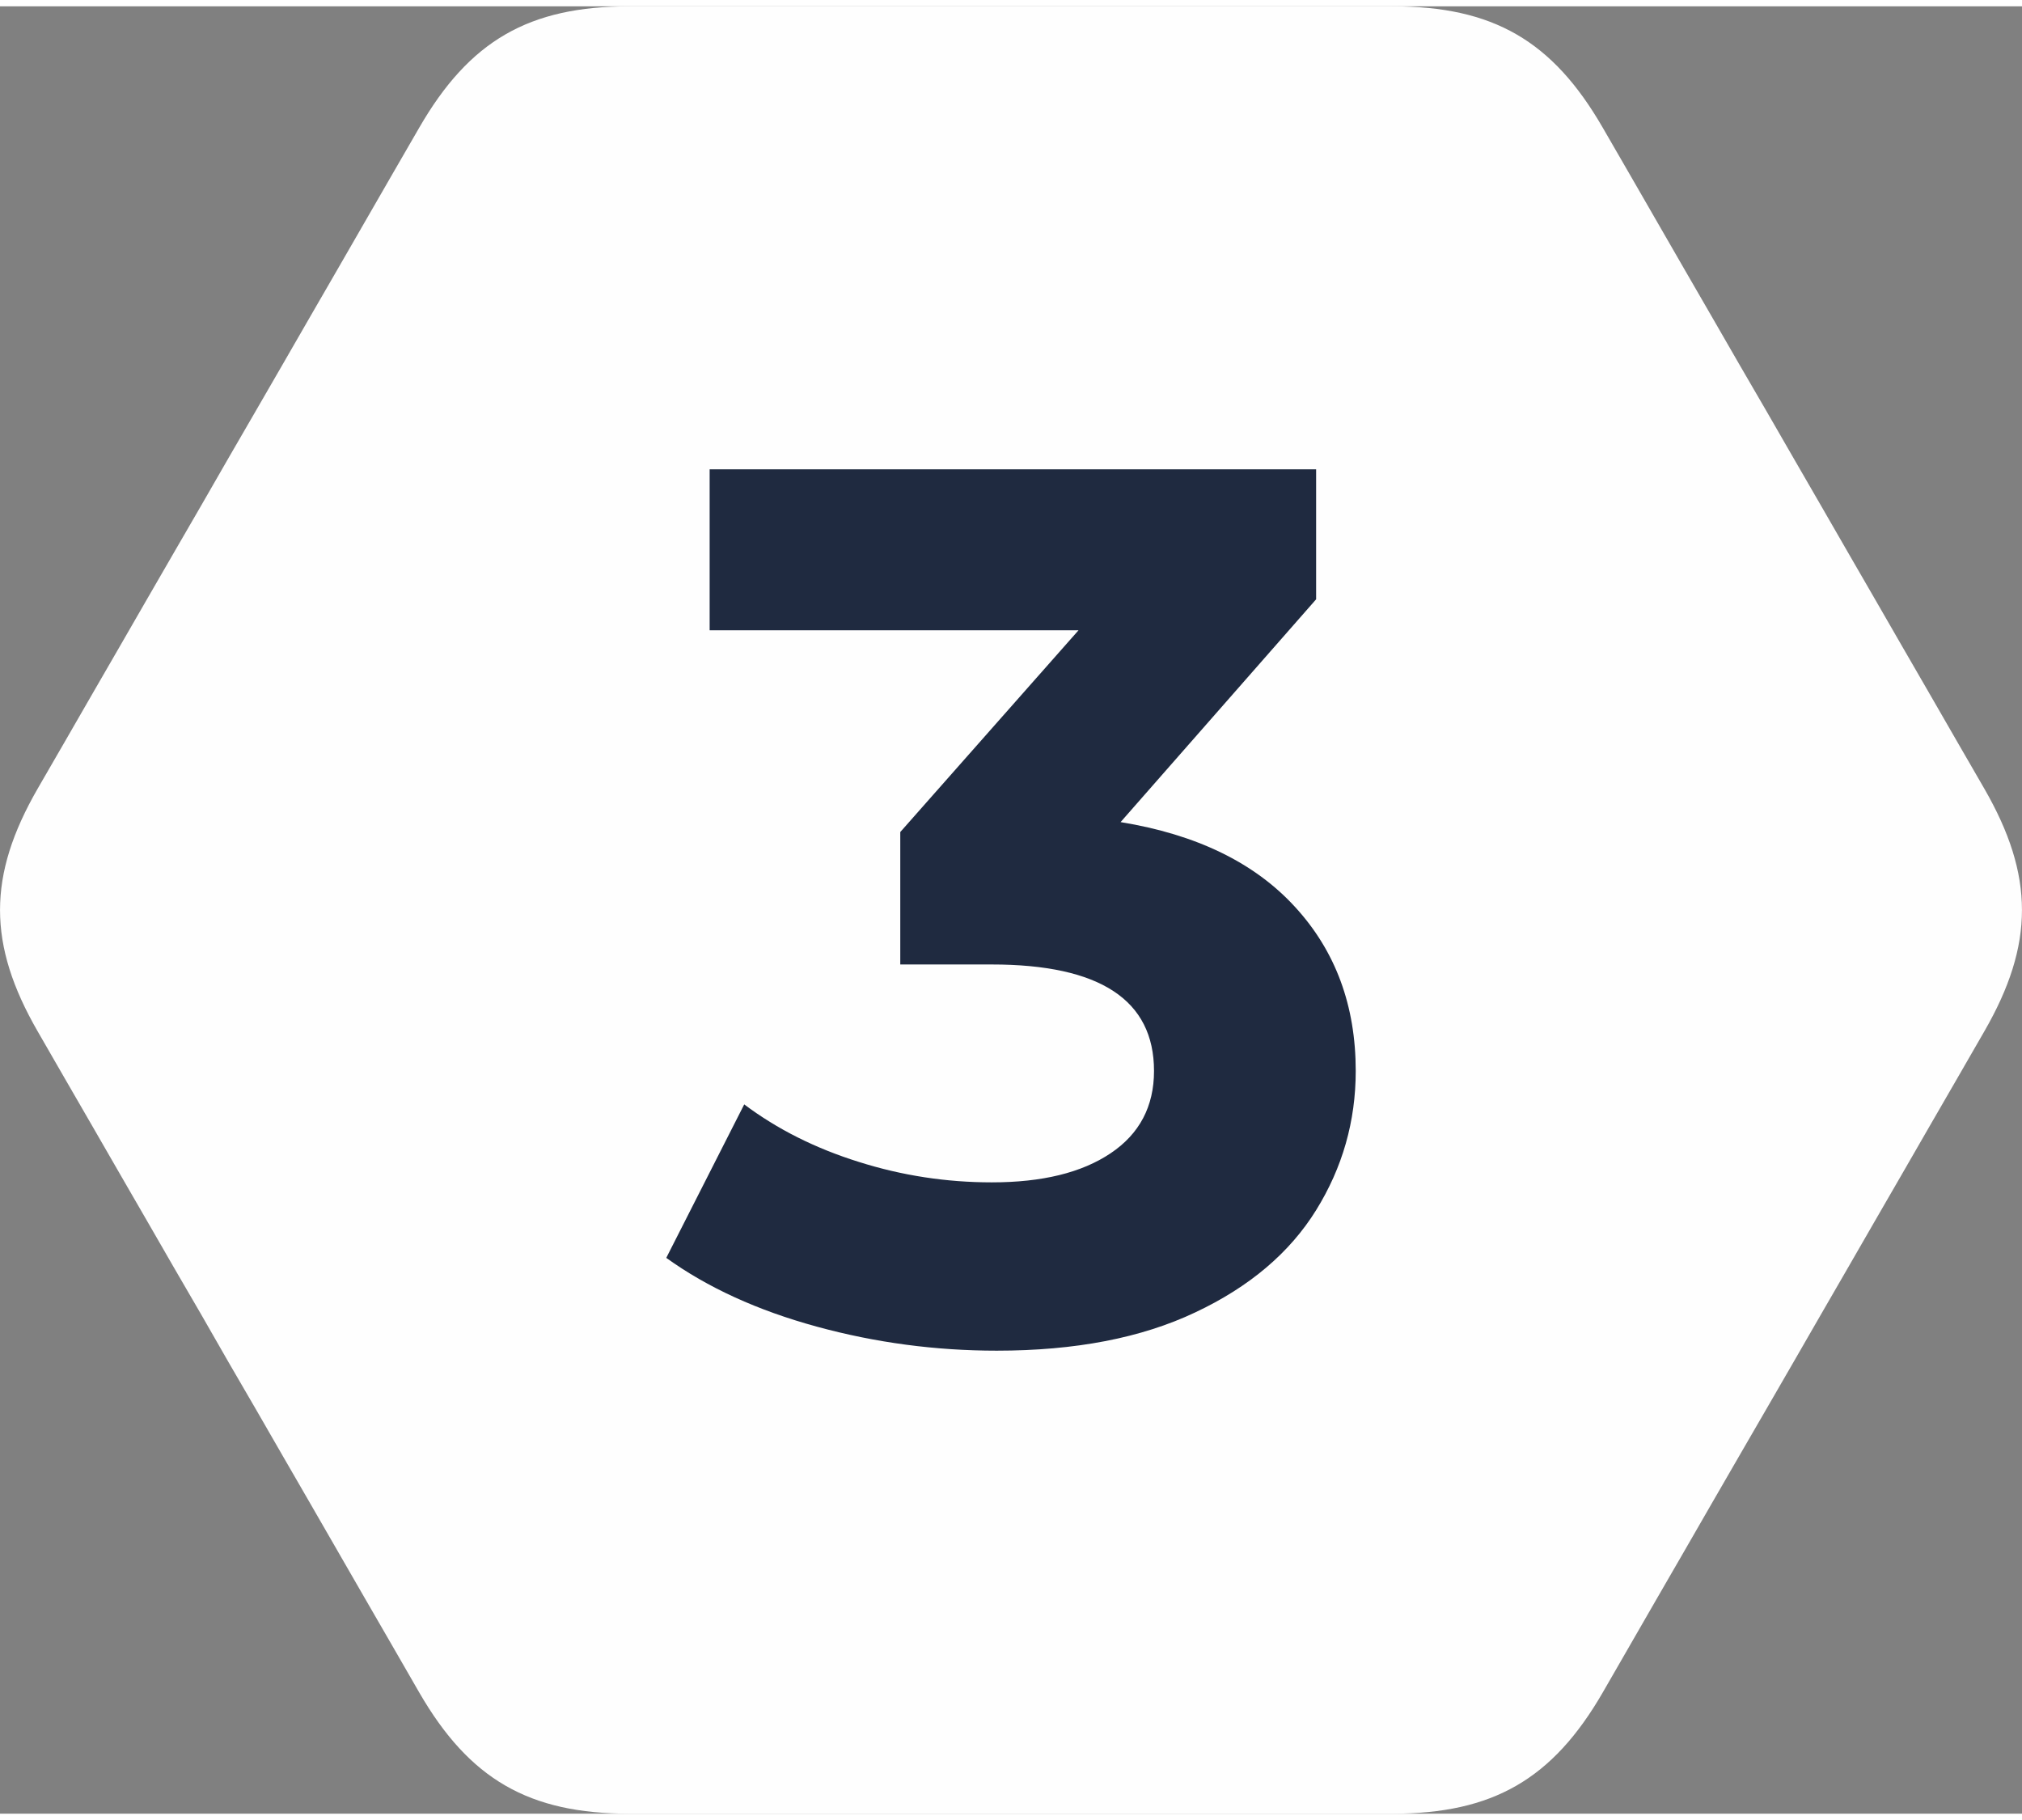 <?xml version="1.0" encoding="UTF-8"?> <svg xmlns="http://www.w3.org/2000/svg" xmlns:xlink="http://www.w3.org/1999/xlink" xmlns:xodm="http://www.corel.com/coreldraw/odm/2003" xml:space="preserve" width="20px" height="18px" version="1.1" style="shape-rendering:geometricPrecision; text-rendering:geometricPrecision; image-rendering:optimizeQuality; fill-rule:evenodd; clip-rule:evenodd" viewBox="0 0 14.033 12.542"><rect x="0" y="0" width="14.033" height="12.542" fill="#808080" stroke="none"/> <defs> <style type="text/css"> .fil0 {fill:#FEFEFE} .fil1 {fill:#1F2A40;fill-rule:nonzero} </style> </defs> <g id="Слой_x0020_1">  <path class="fil0" d="M4.369 12.542l0.378 0 0.379 0 0.378 0 0.378 0 0.378 0 0.378 0 0.379 0 0.378 0 0.378 0 0.378 0 0.378 0 0.379 0 0.378 0 0.378 0c0.696,0 1.111,-0.238 1.46,-0.842l0.189 -0.328 0.189 -0.328 0.189 -0.327 0.189 -0.328 0.189 -0.327 0.19 -0.328 0.189 -0.327 0.189 -0.328 0.189 -0.327 0.189 -0.328 0.189 -0.327 0.189 -0.328 0.189 -0.327 0.189 -0.328c0.349,-0.605 0.349,-1.081 0,-1.686l-0.189 -0.327 -0.189 -0.328 -0.189 -0.327 -0.189 -0.328 -0.189 -0.327 -0.189 -0.328 -0.189 -0.327 -0.189 -0.328 -0.19 -0.327 -0.189 -0.328 -0.189 -0.327 -0.189 -0.328 -0.189 -0.328 -0.189 -0.327c-0.349,-0.605 -0.762,-0.843 -1.46,-0.843l-0.378 0 -0.378 0 -0.379 0 -0.378 0 -0.378 0 -0.378 0 -0.378 0 -0.379 0 -0.378 0 -0.378 0 -0.378 0 -0.378 0 -0.379 0 -0.378 0c-0.698,0 -1.111,0.238 -1.46,0.843l-0.189 0.327 -0.189 0.328 -0.189 0.328 -0.189 0.327 -0.189 0.328 -0.189 0.327 -0.19 0.328 -0.188 0.327 -0.19 0.328 -0.189 0.327 -0.189 0.328 -0.189 0.327 -0.189 0.328 -0.189 0.327c-0.349,0.605 -0.349,1.081 0,1.686l0.189 0.328 0.189 0.327 0.189 0.328 0.189 0.327 0.189 0.328 0.19 0.327 0.188 0.328 0.19 0.327 0.189 0.328 0.189 0.327 0.189 0.328 0.189 0.328 0.189 0.327 0.189 0.328c0.349,0.604 0.762,0.842 1.46,0.842z"></path> <path class="fil1" d="M7.777 5.661c0.527,0.086 0.93,0.282 1.211,0.589 0.281,0.306 0.421,0.685 0.421,1.138 0,0.349 -0.092,0.671 -0.275,0.966 -0.183,0.295 -0.462,0.532 -0.838,0.709 -0.375,0.178 -0.834,0.266 -1.378,0.266 -0.424,0 -0.841,-0.055 -1.25,-0.167 -0.41,-0.112 -0.758,-0.271 -1.044,-0.477l0.541 -1.065c0.229,0.172 0.494,0.305 0.795,0.399 0.3,0.095 0.608,0.142 0.923,0.142 0.35,0 0.624,-0.067 0.825,-0.202 0.2,-0.134 0.301,-0.325 0.301,-0.571 0,-0.493 -0.376,-0.739 -1.126,-0.739l-0.635 0 0 -0.919 1.237 -1.4 -2.56 0 0 -1.117 4.209 0 0 0.902 -1.357 1.546z"></path> </g> </svg> 